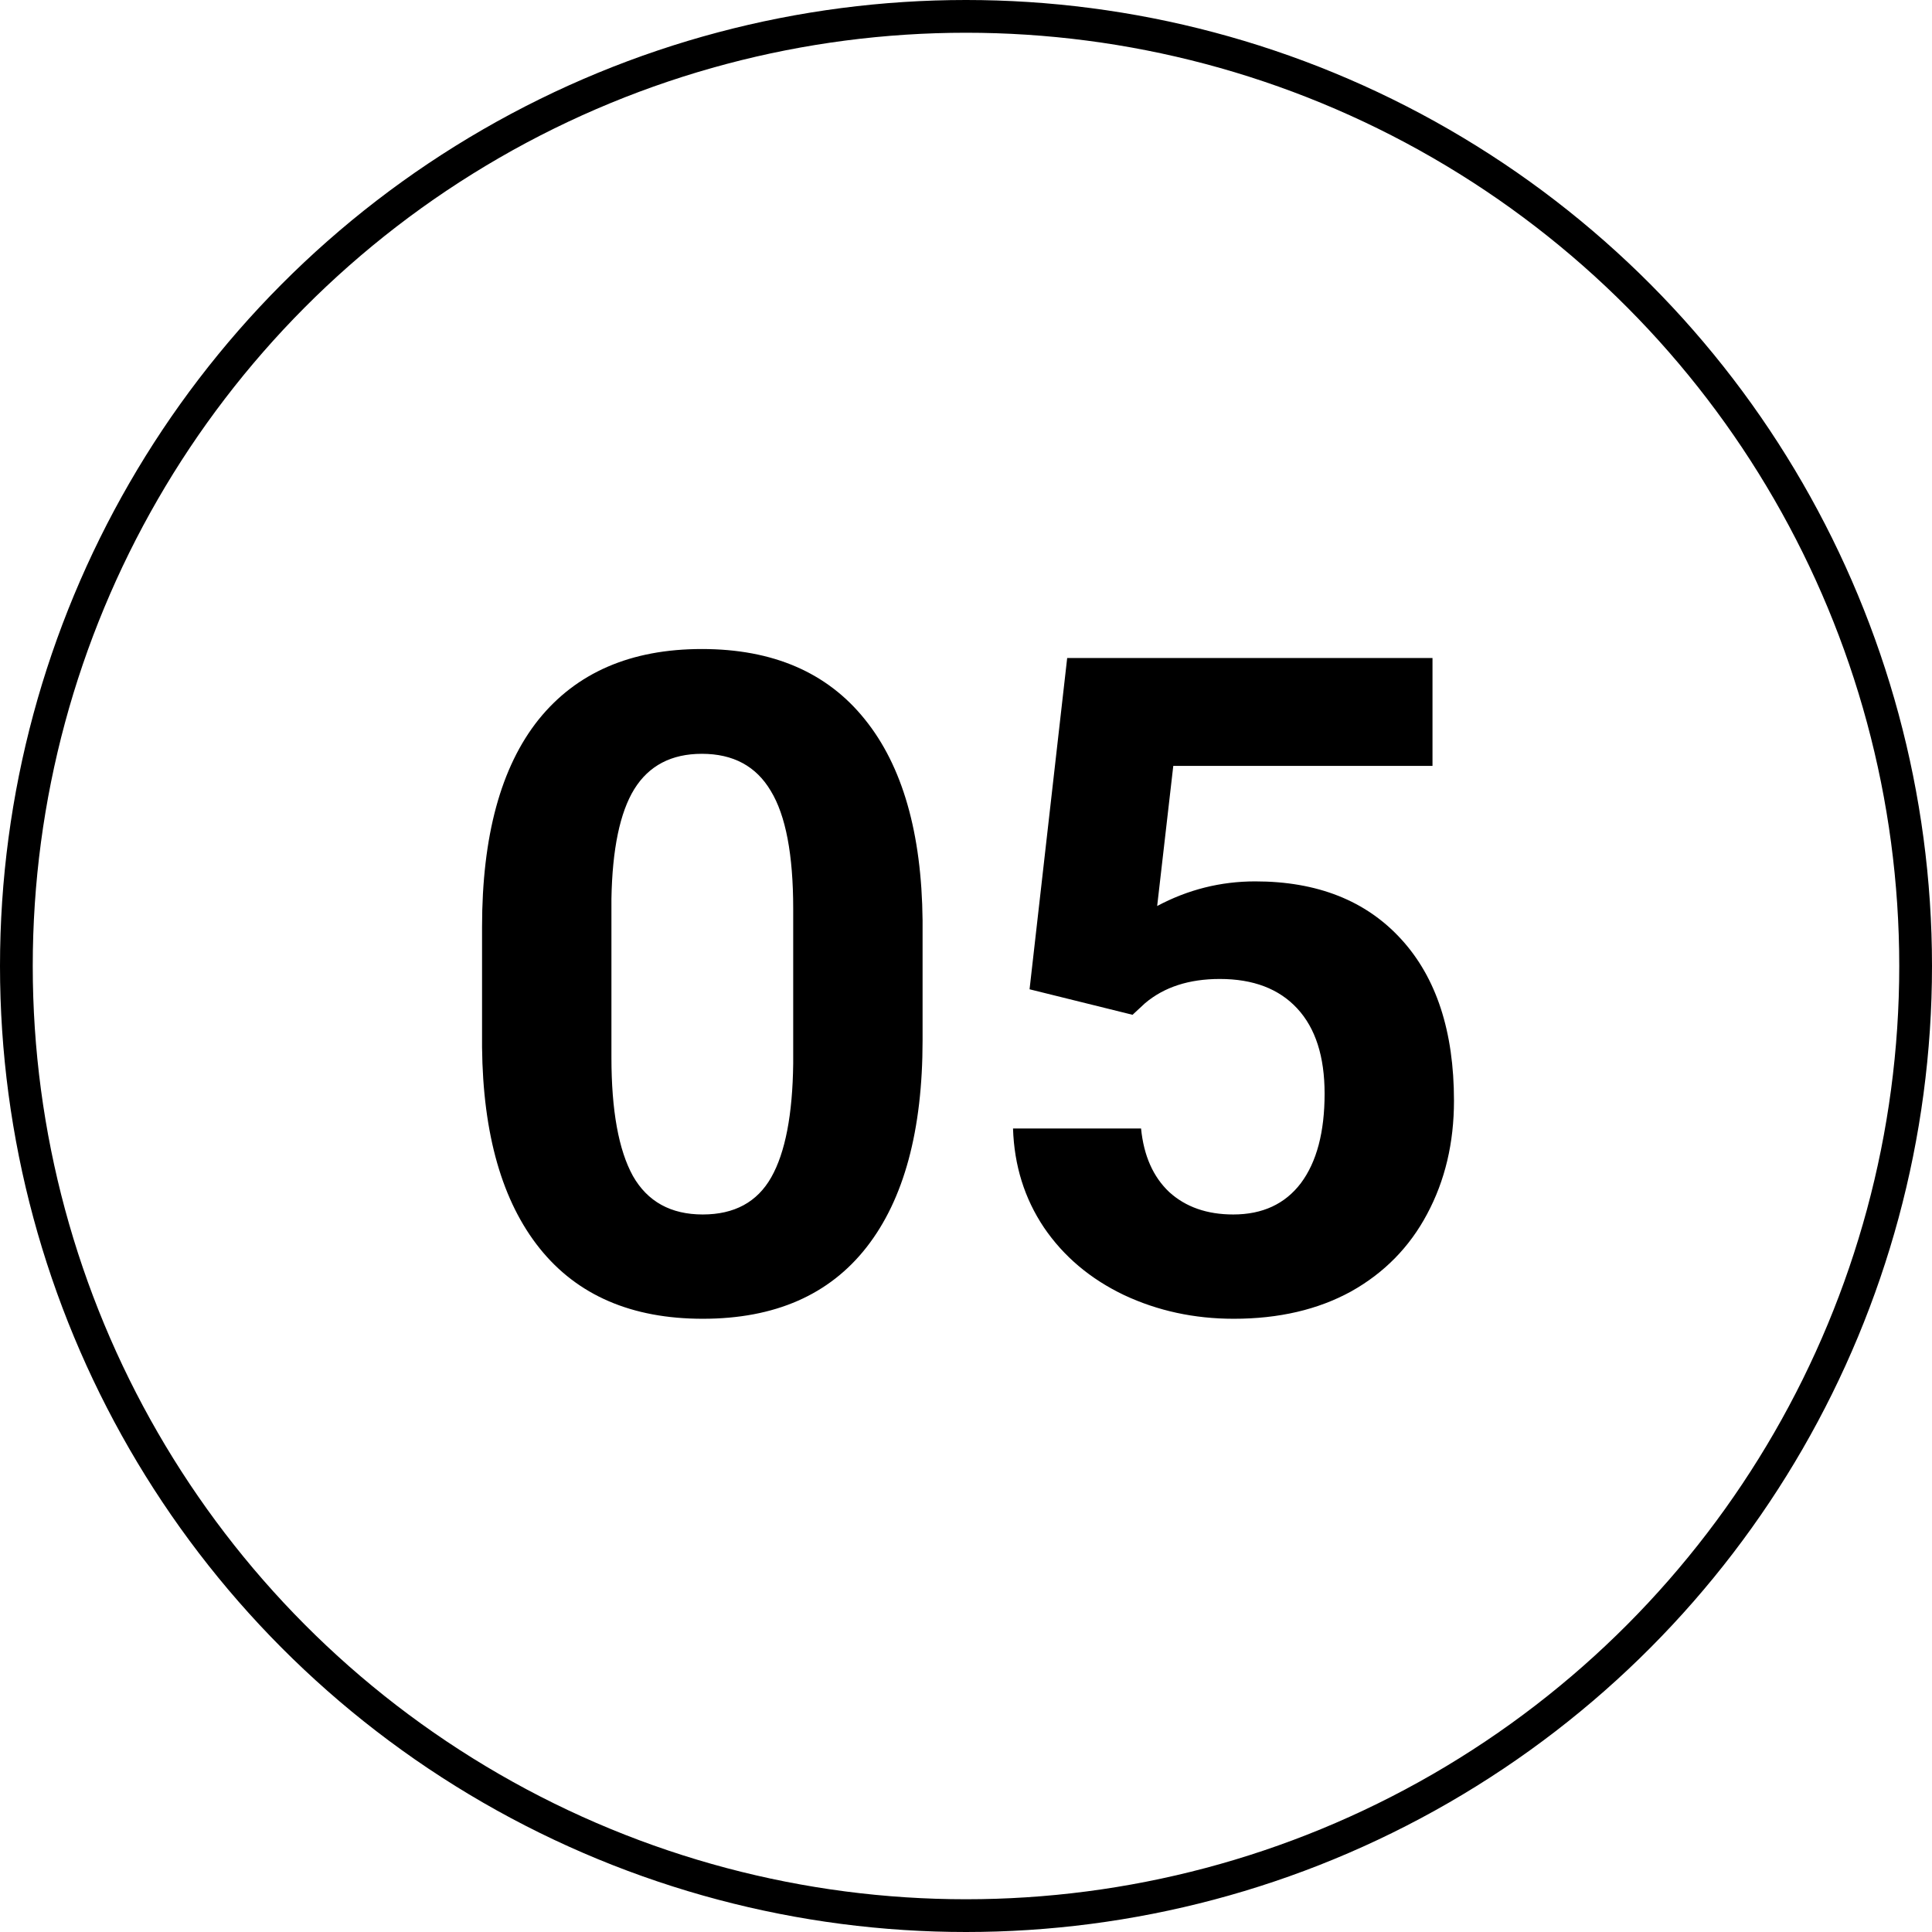 <?xml version="1.0" encoding="UTF-8"?> <svg xmlns="http://www.w3.org/2000/svg" width="59" height="59" viewBox="0 0 59 59" fill="none"> <circle cx="29.5" cy="29.5" r="29" stroke="black"></circle> <path d="M28.174 31.77C28.174 34.522 27.604 36.628 26.465 38.086C25.326 39.544 23.658 40.273 21.461 40.273C19.292 40.273 17.633 39.558 16.484 38.127C15.336 36.696 14.748 34.645 14.721 31.975V28.311C14.721 25.531 15.295 23.421 16.443 21.98C17.601 20.54 19.264 19.82 21.434 19.82C23.603 19.82 25.262 20.536 26.41 21.967C27.559 23.389 28.146 25.435 28.174 28.105V31.77ZM24.223 27.75C24.223 26.1 23.995 24.902 23.539 24.154C23.092 23.398 22.391 23.02 21.434 23.02C20.504 23.02 19.816 23.38 19.369 24.1C18.932 24.811 18.699 25.927 18.672 27.449V32.289C18.672 33.911 18.891 35.119 19.328 35.912C19.775 36.696 20.486 37.088 21.461 37.088C22.427 37.088 23.124 36.71 23.553 35.953C23.981 35.197 24.204 34.039 24.223 32.48V27.75ZM31.441 30.211L32.59 20.094H43.746V23.389H35.83L35.338 27.668C36.277 27.167 37.275 26.916 38.332 26.916C40.228 26.916 41.714 27.504 42.789 28.68C43.865 29.855 44.402 31.501 44.402 33.615C44.402 34.9 44.129 36.053 43.582 37.074C43.044 38.086 42.27 38.874 41.258 39.44C40.246 39.995 39.052 40.273 37.676 40.273C36.473 40.273 35.356 40.032 34.326 39.549C33.296 39.057 32.48 38.368 31.879 37.484C31.287 36.6 30.972 35.593 30.936 34.463H34.846C34.928 35.292 35.215 35.94 35.707 36.404C36.208 36.86 36.86 37.088 37.662 37.088C38.555 37.088 39.243 36.769 39.727 36.131C40.21 35.484 40.451 34.572 40.451 33.397C40.451 32.266 40.173 31.4 39.617 30.799C39.061 30.197 38.273 29.896 37.252 29.896C36.313 29.896 35.552 30.143 34.969 30.635L34.586 30.99L31.441 30.211Z" fill="black"></path> </svg> 